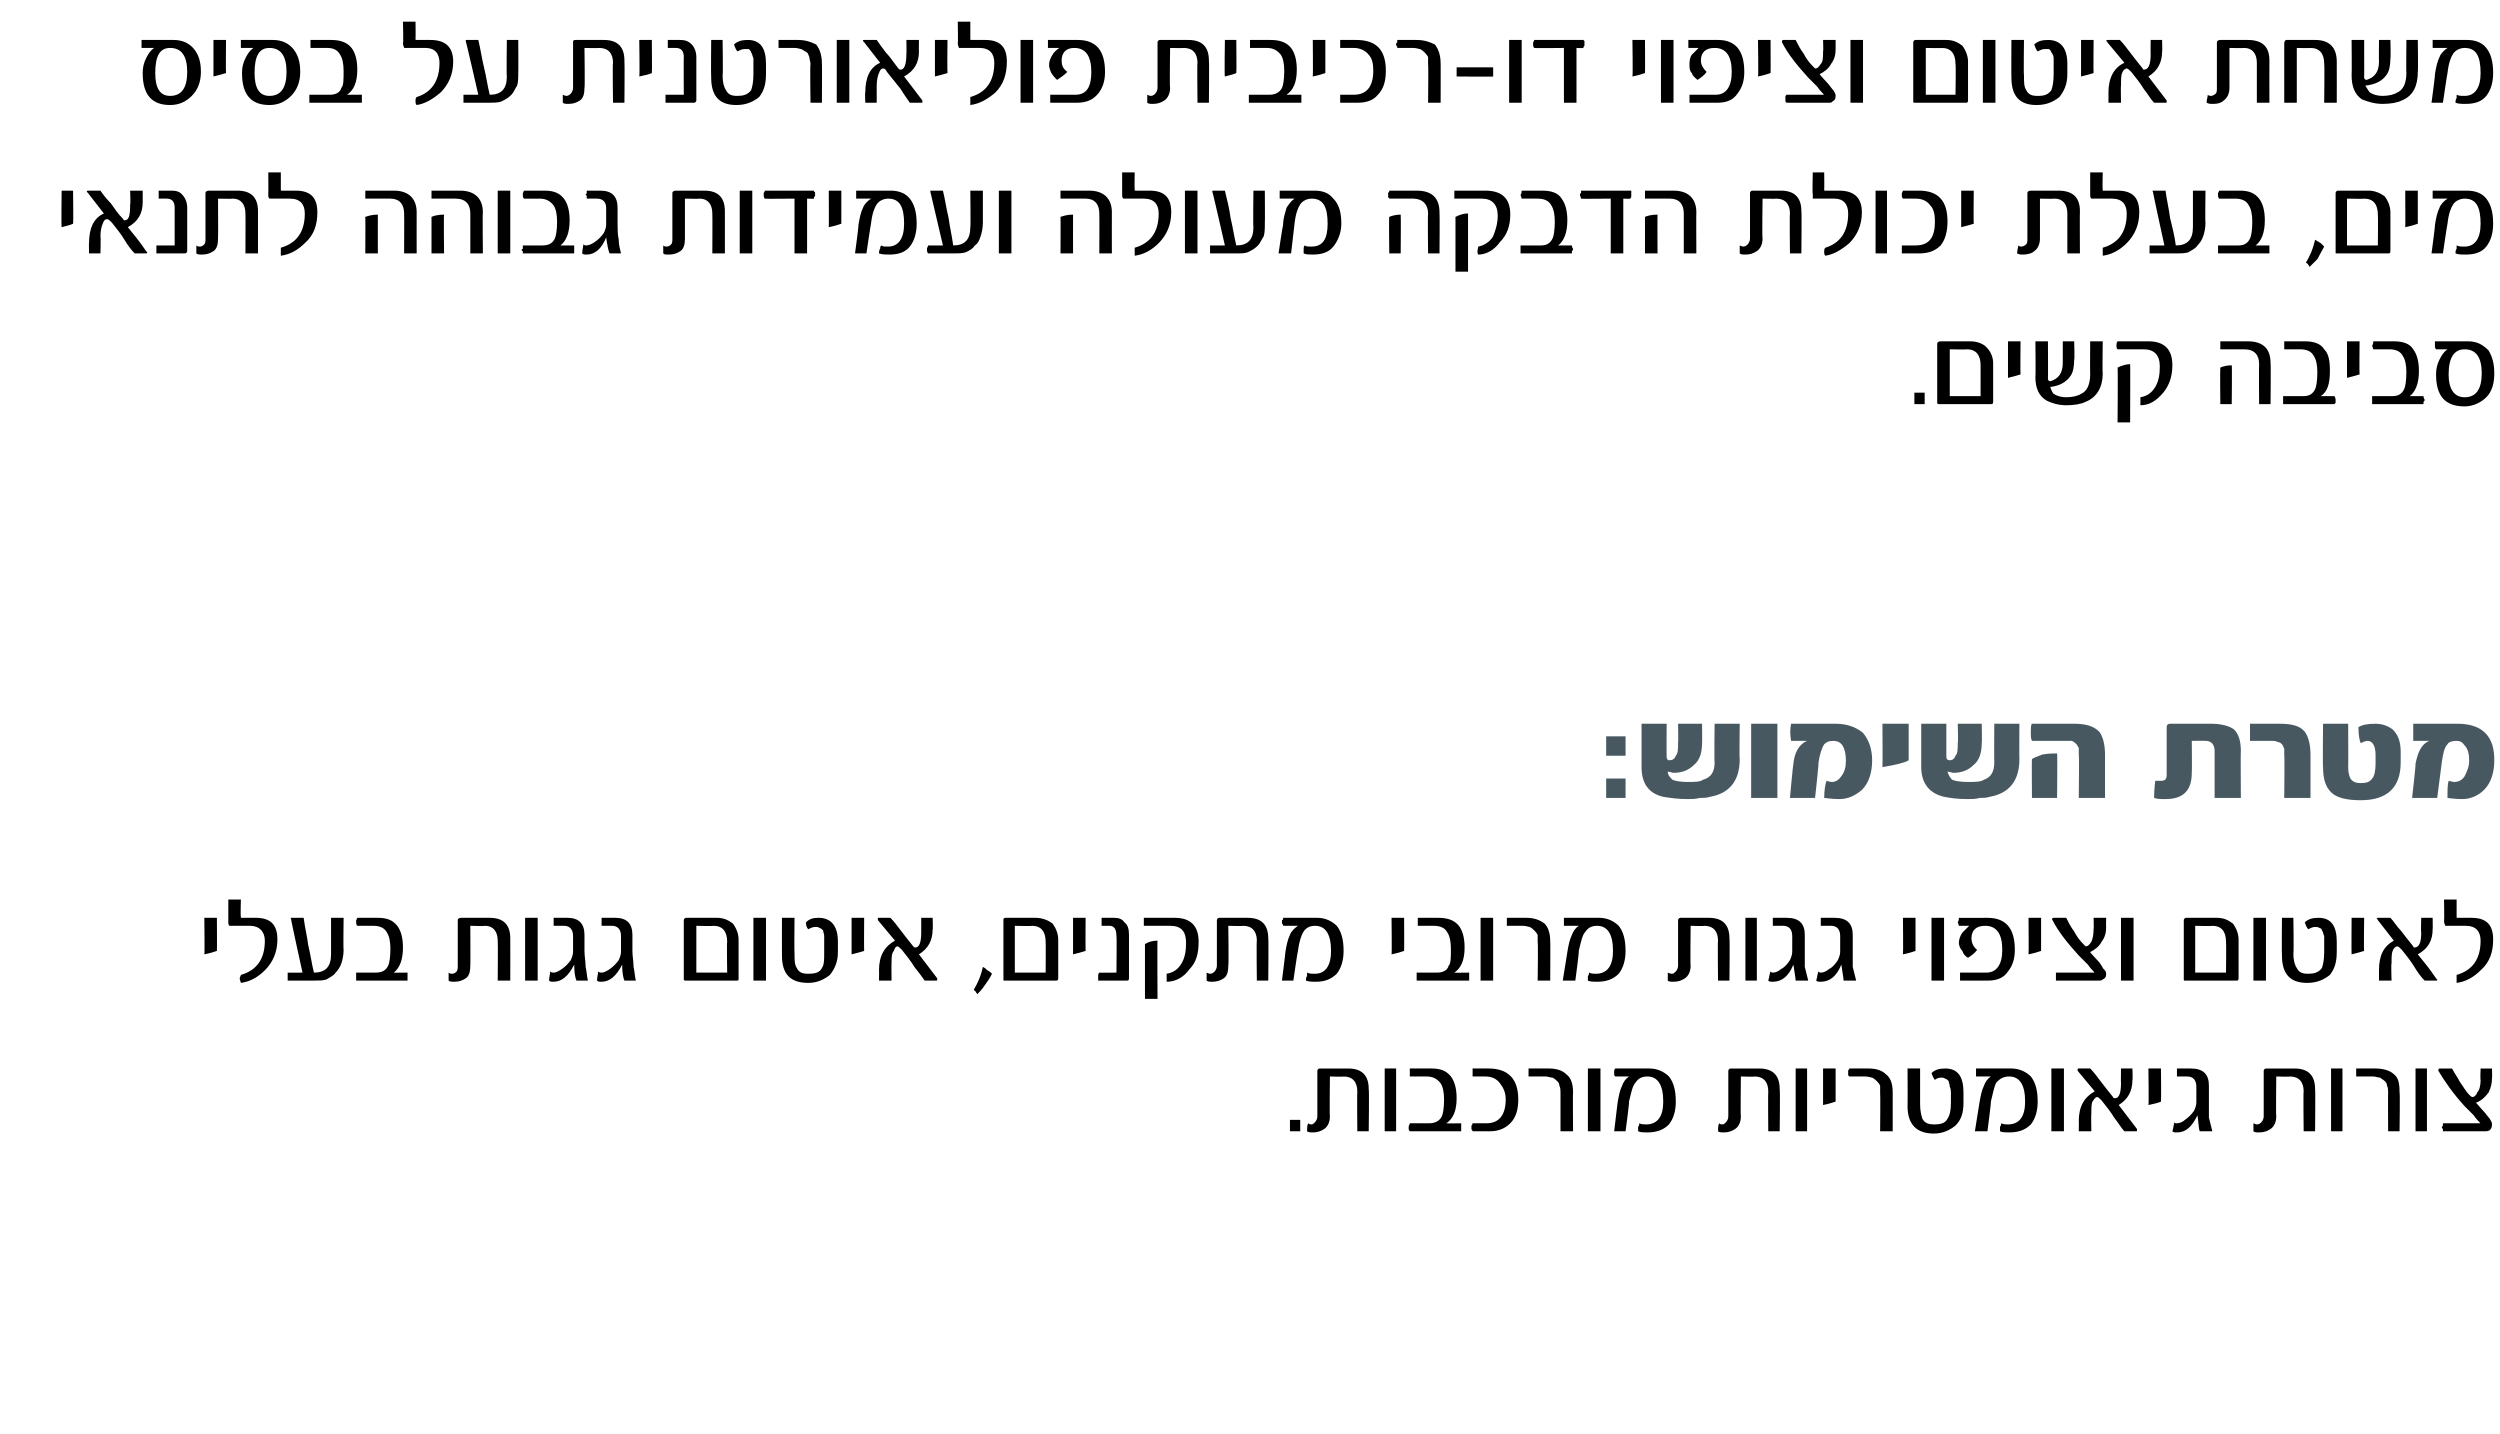 <?xml version="1.0" standalone="no"?><!DOCTYPE svg PUBLIC "-//W3C//DTD SVG 1.1//EN" "http://www.w3.org/Graphics/SVG/1.1/DTD/svg11.dtd"><svg xmlns="http://www.w3.org/2000/svg" version="1.1" width="219px" height="125.6px" viewBox="0 0 219 125.6"><desc>- ,</desc><defs/><g id="Polygon50023"><path d="m113.9 99.1h-.9v-1h.9v1zm6 0h-1s-.03-3.51 0-3.5c0-.8-.4-1.3-1.2-1.3c.03.04-1.2 0-1.2 0c0 0-.04 3.48 0 3.5c0 .5-.2.9-.5 1.1c-.3.2-.6.3-1 .3c-.2 0-.4 0-.5-.1c0-.3 0-.5.1-.7c.1.1.2.1.3.1c.1 0 .2-.1.3-.2c.1-.1.2-.3.2-.5v-4c0-.1.1-.2.2-.2h2.5c1.2 0 1.8.6 1.8 1.8c.05.04 0 3.7 0 3.7zm2.4 0h-1v-5.5h1v5.5zm5.7-.7v.7h-4.5s-.1-.1-.1-.2v-.2c0-.1.1-.2.1-.3h1.7c.5 0 .9-.2 1.1-.6c.1-.2.2-.7.2-1.5c0-.6-.1-1.1-.3-1.4c-.3-.4-.7-.6-1.2-.6h-1.5v-.7h1.9c.8 0 1.3.2 1.7.7c.3.4.5 1 .5 1.9c0 1.1-.3 1.8-.9 2.2c.05.02 1.3 0 1.3 0c0 0 0 .02 0 0zm2.4-4.8c1.7 0 2.6.9 2.6 2.7c0 .9-.2 1.6-.7 2.1c-.5.5-1.1.7-1.8.7H129c0-.1-.1-.1-.1-.2v-.3s.1-.1.1-.2h1.2c1.1 0 1.7-.7 1.7-2.1c0-.6-.2-1-.5-1.4c-.3-.4-.7-.6-1.3-.6H129v-.7h1.4s.01.01 0 0zm7.4 5.5h-1.1v-3.4c0-.2 0-.4-.1-.6c0-.2-.1-.3-.2-.4c-.1-.1-.2-.2-.4-.3c-.2 0-.4-.1-.6-.1h-1.5v-.7h1.8c.7 0 1.2.2 1.5.5c.4.3.6.8.6 1.6c-.03-.04 0 3.4 0 3.4zm2.4 0h-1.1v-5.5h1.1v5.5zm6-4.8c.4.5.6 1.2.6 2.2c0 .8-.2 1.5-.6 2c-.5.5-1.1.7-1.9.7c-.3 0-.6 0-.8-.1v-.4c.1-.1.1-.2.1-.3c.2.1.4.1.6.1c1 0 1.5-.7 1.5-2c0-1.5-.5-2.2-1.4-2.2c-.5 0-.8.2-1 .5c-.3.3-.4.9-.6 1.7c.05.01-.3 2.6-.3 2.6h-1l.3-2.5c.1-.6.2-1.1.4-1.5c.1-.3.3-.6.6-.8h-1.2c-.1-.1-.1-.1-.1-.2v-.3s0-.1.1-.2h3c.7 0 1.3.3 1.7.7zm9.7 4.8h-1s-.03-3.51 0-3.5c0-.8-.4-1.3-1.2-1.3c.02.04-1.2 0-1.2 0c0 0-.04 3.48 0 3.5c0 .5-.2.9-.5 1.1c-.3.2-.6.3-1 .3c-.2 0-.4 0-.5-.1c0-.3 0-.5.1-.7c.1.1.2.1.3.1c.1 0 .2-.1.3-.2c.1-.1.2-.3.2-.5v-4c0-.1.1-.2.2-.2h2.5c1.2 0 1.8.6 1.8 1.8c.05.04 0 3.7 0 3.7zm2.4 0h-1v-5.5h1v5.5zm2.5-2.6c-.3.1-.6.2-1.1.3v-3.2h1.1v2.9zm5 2.6h-1.1s.03-3.36 0-3.4v-.6c-.1-.2-.2-.3-.3-.4c-.1-.1-.2-.2-.4-.3c-.1 0-.3-.1-.6-.1H162l-.1-.1v-.4c0-.1.1-.1.1-.2h1.7c.7 0 1.2.2 1.5.5c.4.3.6.8.6 1.6v3.4zm6.2-2.5c0 .9-.2 1.5-.7 2c-.5.4-1.1.7-1.9.7c-1.5 0-2.3-.8-2.3-2.4c.02.01 0-3.3 0-3.3h1.1v3.1c0 .6.1 1 .2 1.3c.2.4.6.5 1 .5c.6 0 1-.1 1.2-.5c.2-.3.3-.7.3-1.4v-.7c0-.3 0-.5-.1-.7c0-.2-.1-.4-.1-.5c-.1-.1-.2-.2-.3-.2c-.1-.1-.2-.1-.4-.1c-.2 0-.4.1-.5.2c-.1-.1-.2-.3-.3-.6c.3-.3.7-.4 1.2-.4c1.1 0 1.6.7 1.6 2.1v.9zm5.9-2.3c.4.5.6 1.2.6 2.2c0 .8-.2 1.5-.6 2c-.5.5-1.1.7-1.9.7c-.3 0-.6 0-.8-.1v-.4c.1-.1.1-.2.1-.3c.2.1.4.1.6.1c1 0 1.5-.7 1.5-2c0-1.5-.5-2.2-1.4-2.2c-.5 0-.8.2-1.1.5c-.2.3-.3.9-.5 1.7c.04.01-.3 2.6-.3 2.6H173l.4-2.5c.1-.6.2-1.1.4-1.5c.1-.3.3-.6.6-.8h-1.3v-.7h3.1c.7 0 1.3.3 1.7.7zm2.9 4.8h-1.1v-5.5h1.1v5.5zm6.4-.2v.1c0 .1 0 .1-.1.1h-1c-.3-.3-.5-.7-.9-1.2c-.3-.5-.7-1-1.1-1.5c-.2-.2-.3-.3-.4-.3c-.1 0-.2.1-.4.4c-.1.2-.1.6-.1 1.1c-.03-.04 0 1.5 0 1.5h-1.1s.02-.94 0-.9c0-1.3.5-2.1 1.4-2.6l-1.5-1.8v-.1c0-.1 0-.1.1-.1h1c.3.3.6.7.9 1.1c.3.4.7.9 1.1 1.4c0 .1.1.1.2.1c.3 0 .5-.4.5-1.3c-.02-.05 0-1.3 0-1.3h1s.04 1.04 0 1c0 1-.4 1.7-1.2 2.2c.4.5.9 1.2 1.6 2.1zm2.1-2.4c-.2.1-.6.2-1.1.3c.05.01 0-3.2 0-3.2h1.1s.03 2.87 0 2.9zm3.4 2.6c-.1-.2-.1-.7-.2-1.4c-.5 1-1 1.5-1.8 1.5c-.2 0-.3 0-.4-.1c.1-.3.1-.6.2-.8c0 .1.1.1.2.1c.2 0 .5-.1.7-.3c.3-.2.6-.5.8-.8c.1-.2.2-.5.2-.7v-1.4c0-.6-.3-.9-.8-.9h-.9v-.7h1.2c1.1 0 1.6.5 1.6 1.5v2.8l.3 1.2h-1.1zm10.1 0h-1s-.04-3.51 0-3.5c0-.8-.4-1.3-1.2-1.3c.02.04-1.2 0-1.2 0c0 0-.04 3.48 0 3.5c0 .5-.2.9-.5 1.1c-.3.2-.6.3-1 .3c-.2 0-.4 0-.5-.1v-.7c.2.1.3.1.3.1c.2 0 .3-.1.4-.2c.1-.1.2-.3.2-.5v-4c0-.1.1-.2.2-.2h2.5c1.2 0 1.8.6 1.8 1.8c.04.04 0 3.7 0 3.7zm2.4 0h-1v-5.5h1v5.5zm5 0h-1s-.02-3.36 0-3.4c0-.2 0-.4-.1-.6c0-.2-.1-.3-.2-.4c-.1-.1-.3-.2-.4-.3c-.2 0-.4-.1-.6-.1h-1.5v-.7h1.7c.7 0 1.3.2 1.6.5c.4.3.5.8.5 1.6c.05-.04 0 3.4 0 3.4zm2.4 0h-1v-5.5h1v5.5zm5.7-4.7c0 .5-.1.9-.3 1.3c-.3.4-.6.7-1.1.9c0 .02.8.9.8.9c0 0 .37.48.4.5c.1.2.2.3.2.5c0 .3-.1.4-.2.5c-.1.1-.3.1-.5.1H214v-.2l-.1-.1c0-.1.1-.2.1-.2v-.2h3.2c.1 0 .1 0 0-.1c-.1-.1-.3-.3-.5-.6l-.8-.8c-1-1.1-1.7-2.1-2.3-3.1c0-.1 0-.2.1-.2h1.1c.2.4.5.8.7 1.2c.3.4.5.8.8 1.1c.1.1.2.2.3.2c.1 0 .3-.1.4-.4c.2-.2.3-.6.3-1.1c-.04-.01 0-1 0-1h1s.02.85 0 .8z" stroke="none" fill="#000"/></g><g id="Polygon50022"><path d="m19 83.3c-.3.1-.6.2-1.1.3c.04.01 0-3.2 0-3.2h1.1s.02 2.87 0 2.9zm3.4-2.9c1.3 0 1.9.6 1.9 1.9c0 1.1-.4 2-1.1 2.7c-.6.6-1.3 1-2.1 1.1c0-.1-.1-.2-.1-.4c0-.1.1-.2.1-.3c1.4-.4 2.1-1.4 2.1-3c0-.8-.5-1.3-1.3-1.3h-1.8c-.1-.1-.1-.2-.1-.4v-1.9h1.1s-.04 1.49 0 1.5v.1h1.3s-.03.01 0 0zm7.7 2.8c0 .5-.1.9-.2 1.2c-.1.3-.3.6-.5.8c-.2.3-.5.4-.8.6c-.3.1-.7.1-1.1.1h-2.3v-.7c.03.02 1.3 0 1.3 0c0 0-1.04-4.71-1-4.7c-.1-.1 0-.1 0-.1h1.1c.1.8.3 1.6.4 2.4c.2.8.3 1.6.5 2.4c1 0 1.5-.5 1.5-1.6v-3.2h1.1s-.04 2.85 0 2.8zm5.6 2v.7h-4.5v-.7h1.7c.6 0 .9-.2 1.1-.6c.1-.2.2-.7.2-1.5c0-.6-.1-1.1-.3-1.4c-.2-.4-.6-.6-1.2-.6h-1.4c-.1-.1-.1-.2-.1-.4s0 0 .1-.3h1.8c.8 0 1.3.2 1.7.7c.3.4.5 1 .5 1.9c0 1.1-.3 1.8-.8 2.2c-.04.02 1.2 0 1.2 0c0 0 .01.02 0 0zm9 .7h-1.1s.03-3.51 0-3.5c0-.8-.4-1.3-1.1-1.3c-.02.04-1.3 0-1.3 0c0 0 .02 3.48 0 3.5c0 .5-.1.9-.4 1.1c-.3.2-.6.3-1 .3c-.2 0-.4 0-.5-.1v-.7c.1.1.2.1.3.1c.2 0 .3-.1.4-.2c.1-.1.1-.3.1-.5v-4c0-.1.1-.2.3-.2h2.5c1.2 0 1.8.6 1.8 1.8c.01.04 0 3.7 0 3.7zm2.4 0H46v-5.5h1.1v5.5zm3.4 0c-.1-.2-.2-.7-.2-1.4c-.5 1-1.1 1.5-1.8 1.5c-.2 0-.3 0-.4-.1c0-.3.1-.6.1-.8c.1.1.2.1.3.1c.2 0 .4-.1.7-.3c.3-.2.6-.5.8-.8c.1-.2.2-.5.2-.7V82c0-.6-.3-.9-.8-.9h-.9v-.7h1.2c1 0 1.5.5 1.5 1.5v1.4c0 .5.1.9.1 1.4c.1.4.1.8.2 1.2h-1zm4.2 0c-.1-.2-.2-.7-.2-1.4c-.5 1-1.1 1.5-1.8 1.5c-.2 0-.3 0-.4-.1c0-.3.1-.6.1-.8c.1.1.2.1.3.1c.2 0 .4-.1.7-.3c.3-.2.6-.5.8-.8c.1-.2.2-.5.2-.7V82c0-.6-.3-.9-.8-.9h-.9v-.7h1.2c1 0 1.5.5 1.5 1.5v1.4c0 .5.1.9.1 1.4c.1.4.1.8.2 1.2h-1zm10-.2c0 .2 0 .2-.2.2h-4.4c-.1 0-.2 0-.2-.1v-5.2c0-.1.1-.2.2-.2h2.7c.6 0 1 .2 1.4.5c.3.4.5.9.5 1.4v3.4zm-1-.5s-.04-2.7 0-2.7c0-.9-.4-1.4-1.2-1.4c-.04.04-1.5 0-1.5 0v4.1h2.7zm3.4.7H66v-5.5h1.1v5.5zm6.3-2.5c0 .9-.3 1.5-.7 2c-.5.4-1.1.7-1.9.7c-1.6 0-2.3-.8-2.3-2.4c-.01.01 0-3.3 0-3.3h1.1s-.03 3.08 0 3.1c0 .6 0 1 .2 1.3c.2.4.5.5 1 .5c.6 0 1-.1 1.2-.5c.2-.3.2-.7.2-1.4V82c0-.2-.1-.4-.1-.5c-.1-.1-.2-.2-.3-.2c-.1-.1-.2-.1-.4-.1c-.2 0-.4.1-.6.2c-.1-.1-.2-.3-.2-.6c.3-.3.6-.4 1.1-.4c1.1 0 1.7.7 1.7 2.1v.9zm2.3-.1c-.3.1-.7.2-1.1.3v-3.2h1.1s-.02 2.87 0 2.9zm6.4 2.4v.1c0 .1 0 .1-.1.1h-1c-.2-.3-.5-.7-.9-1.2c-.3-.5-.7-1-1.1-1.5c-.2-.2-.3-.3-.4-.3c-.1 0-.2.1-.3.4c-.2.2-.2.6-.2 1.1c-.02-.04 0 1.5 0 1.5H77s.02-.94 0-.9c0-1.3.5-2.1 1.4-2.6l-1.5-1.8v-.1c0-.1 0-.1.1-.1h1c.3.3.6.7.9 1.1c.3.4.7.9 1.1 1.4c.1.1.1.1.2.1c.3 0 .5-.4.5-1.3v-1.3h1s.04 1.04 0 1c0 1-.4 1.7-1.2 2.2c.4.5.9 1.2 1.6 2.1zm4.8-.4c-.2.4-.4.7-.7 1.1c-.2.3-.4.5-.6.7c0-.1-.1-.1-.1-.2l-.2-.2c.3-.5.6-1.1.8-2c.2.1.3.2.4.3c.2.1.3.2.4.3zm5.8.4c0 .2-.1.2-.2.2H88c-.1 0-.1 0-.1-.1v-5.2c0-.1 0-.2.2-.2h2.6c.6 0 1.1.2 1.5.5c.3.4.5.9.5 1.4v3.4zm-1.1-.5s.02-2.7 0-2.7c0-.9-.4-1.4-1.2-1.4c.02.04-1.5 0-1.5 0v4.1h2.7zm3.5-1.9c-.3.1-.7.2-1.1.3v-3.2h1.1s-.02 2.87 0 2.9zm3.8 2.4c0 .2-.1.2-.2.2h-2.5v-.3c0-.2 0-.3.1-.4c-.05.02 1.5 0 1.5 0c0 0 .04-3.25 0-3.2c0-.6-.2-.9-.6-.9h-.7v-.7h1.1c.4 0 .7.1.9.4c.3.2.4.6.4 1.1v3.8zm4-5.3c1.4 0 2.1.7 2.1 2.1c0 1-.2 1.8-.8 2.4c-.5.7-1.2 1.1-2 1.1v-.7c.6-.1 1-.4 1.3-.9c.3-.5.4-1.1.4-1.8c0-1-.4-1.5-1.4-1.5h-2.3v-.7h2.7s0 .01 0 0zm-1.5 7.1h-1.1v-4.8c.3-.2.7-.3 1.1-.3c-.03-.03 0 5.1 0 5.1zm9.7-1.6h-1s-.04-3.51 0-3.5c0-.8-.4-1.3-1.2-1.3c.01.04-1.3 0-1.3 0c0 0 .05 3.48 0 3.5c0 .5-.1.9-.4 1.1c-.3.2-.6.3-1 .3c-.2 0-.4 0-.5-.1v-.7c.2.1.3.1.3.1c.2 0 .3-.1.4-.2c.1-.1.2-.3.2-.5v-4c0-.1.1-.2.2-.2h2.5c1.2 0 1.8.6 1.8 1.8c.04.04 0 3.7 0 3.7zm6-4.8c.4.5.6 1.2.6 2.2c0 .8-.2 1.5-.6 2c-.5.5-1.1.7-1.8.7c-.4 0-.6 0-.9-.1c0-.1 0-.3.1-.4v-.3c.2.1.4.1.7.1c.9 0 1.4-.7 1.4-2c0-1.5-.5-2.2-1.4-2.2c-.5 0-.8.2-1 .5c-.2.3-.4.9-.5 1.7c-.03.01-.4 2.6-.4 2.6h-1s.32-2.51.3-2.5c.1-.6.2-1.1.4-1.5c.1-.3.4-.6.7-.8h-1.3c0-.1 0-.1-.1-.2v-.3c.1 0 .1-.1.1-.2h3c.7 0 1.3.3 1.7.7zm5.9 2.2c-.3.1-.6.2-1.1.3c.04.01 0-3.2 0-3.2h1.1s.02 2.87 0 2.9zm5.7 1.9v.7h-4.6v-.7h1.8c.5 0 .9-.2 1-.6c.2-.2.2-.7.2-1.5c0-.6-.1-1.1-.3-1.4c-.2-.4-.6-.6-1.2-.6h-1.4v-.7h1.8c.8 0 1.4.2 1.8.7c.3.4.5 1 .5 1.9c0 1.1-.3 1.8-.9 2.2c.03.02 1.3 0 1.3 0c0 0-.03.02 0 0zm2.1.7h-1.1v-5.5h1.1v5.5zm5 0h-1.1s.05-3.36 0-3.4v-.6c-.1-.2-.2-.3-.3-.4c-.1-.1-.2-.2-.4-.3c-.1 0-.3-.1-.6-.1H132v-.7h1.7c.7 0 1.2.2 1.6.5c.3.3.5.8.5 1.6c.02-.04 0 3.4 0 3.4zm6-4.8c.4.5.6 1.2.6 2.2c0 .8-.2 1.5-.6 2c-.5.5-1.1.7-1.9.7c-.3 0-.6 0-.8-.1v-.4c.1-.1.1-.2.1-.3c.2.1.4.1.6.1c1 0 1.5-.7 1.5-2c0-1.5-.5-2.2-1.4-2.2c-.5 0-.8.2-1 .5c-.3.3-.4.9-.6 1.7c.05.01-.3 2.6-.3 2.6h-1.1l.4-2.5c.1-.6.2-1.1.4-1.5c.1-.3.3-.6.6-.8H137v-.7h3.1c.7 0 1.3.3 1.7.7zm9.7 4.8h-1s-.04-3.51 0-3.5c0-.8-.4-1.3-1.2-1.3c.02.04-1.2 0-1.2 0c0 0-.04 3.48 0 3.5c0 .5-.2.9-.5 1.1c-.3.2-.6.3-1 .3c-.2 0-.4 0-.5-.1v-.7c.2.1.3.1.4.1c.1 0 .2-.1.3-.2c.1-.1.2-.3.2-.5v-4c0-.1.1-.2.2-.2h2.5c1.2 0 1.8.6 1.8 1.8c.04.04 0 3.7 0 3.7zm2.4 0h-1v-5.5h1v5.5zm3.4 0c0-.2-.1-.7-.2-1.4c-.4 1-1 1.5-1.8 1.5c-.2 0-.3 0-.4-.1c.1-.3.1-.6.2-.8c.1.1.1.1.2.1c.2 0 .5-.1.7-.3c.4-.2.6-.5.8-.8c.1-.2.2-.5.2-.7V82c0-.6-.3-.9-.8-.9h-.9v-.7h1.2c1.1 0 1.6.5 1.6 1.5v2.8l.3 1.2h-1.1zm4.2 0c0-.2-.1-.7-.2-1.4c-.4 1-1 1.5-1.8 1.5c-.2 0-.3 0-.4-.1c.1-.3.1-.6.2-.8c.1.1.1.1.2.1c.2 0 .5-.1.7-.3c.4-.2.6-.5.8-.8c.1-.2.2-.5.2-.7V82c0-.6-.3-.9-.8-.9h-.9v-.7h1.2c1.1 0 1.6.5 1.6 1.5v2.8l.3 1.2h-1.1zm6.3-2.6c-.3.1-.6.2-1.1.3c.03.01 0-3.2 0-3.2h1.1v2.9zm2.5 2.6h-1.1v-5.5h1.1v5.5zm3.8-5.5c1.6 0 2.4.9 2.4 2.8c0 .8-.2 1.4-.6 1.9c-.4.6-1 .8-1.8.8h-2.4v-.7h2.3c.9 0 1.4-.7 1.4-2c0-1.4-.5-2.1-1.5-2.1c-.8 0-1.2.4-1.2 1.1c0 .4.2.8.5 1c-.2.3-.5.5-.8.7c-.2-.1-.4-.3-.5-.6c-.2-.2-.3-.5-.3-.7c0-.3.1-.6.3-.9l.6-.6h-.9c0-.1-.1-.2-.1-.4c0 .1.1 0 .1-.3c-.02.01 2.5 0 2.5 0c0 0 .05.01 0 0zm4.7 2.9c-.3.1-.6.2-1.1.3c.03.01 0-3.2 0-3.2h1.1v2.9zm5.7-2.1c0 .5-.1.9-.4 1.3c-.2.4-.6.7-1 .9c-.03.02.8.9.8.9c0 0 .34.48.3.5c.2.2.3.3.3.5c0 .3-.1.4-.3.5c-.1.1-.2.1-.4.1h-3.7v-.7h3.3c.1 0 .1 0 0-.1c-.1-.1-.3-.3-.5-.6l-.8-.8c-1-1.1-1.8-2.1-2.3-3.1c-.1-.1 0-.2.1-.2h1.1c.2.4.4.8.7 1.2c.2.4.5.8.8 1.1l.2.2c.2 0 .3-.1.5-.4c.1-.2.2-.6.2-1.1c.03-.01 0-1 0-1h1.1s-.02.85 0 .8zm2.4 4.7h-1.1v-5.5h1.1v5.5zm9.2-.2c0 .2-.1.2-.2.2h-4.5c-.1 0-.1 0-.1-.1v-5.2c0-.1.1-.2.2-.2h2.7c.6 0 1 .2 1.4.5c.3.4.5.9.5 1.4v3.4zm-1.1-.5s.03-2.7 0-2.7c0-.9-.4-1.4-1.2-1.4c.03.04-1.5 0-1.5 0v4.1h2.7zm3.5.7h-1.1v-5.5h1.1v5.5zm6.2-2.5c0 .9-.2 1.5-.6 2c-.5.4-1.1.7-2 .7c-1.5 0-2.2-.8-2.2-2.4c-.03.01 0-3.3 0-3.3h1s.05 3.08 0 3.1c0 .6.1 1 .3 1.3c.2.4.5.5 1 .5c.5 0 .9-.1 1.2-.5c.1-.3.2-.7.2-1.4V82c-.1-.2-.1-.4-.2-.5c0-.1-.1-.2-.2-.2c-.1-.1-.3-.1-.4-.1c-.2 0-.4.1-.6.2c-.1-.1-.2-.3-.3-.6c.3-.3.7-.4 1.2-.4c1.1 0 1.6.7 1.6 2.1v.9zm2.4-.1c-.3.1-.7.2-1.1.3c-.02.01 0-3.2 0-3.2h1.1s-.04 2.87 0 2.9zm6.3 2.4l.1.1c0 .1 0 .1-.1.1h-1c-.3-.3-.6-.7-.9-1.2c-.3-.5-.7-1-1.1-1.5c-.2-.2-.3-.3-.4-.3c-.1 0-.3.1-.4.4c-.1.2-.1.6-.1 1.1c-.05-.04 0 1.5 0 1.5h-1.1v-.9c0-1.3.4-2.1 1.3-2.6l-1.4-1.8c0-.1-.1-.1-.1-.1c0-.1.1-.1.1-.1h1.1c.3.3.5.7.9 1.1c.3.4.7.9 1.1 1.4c0 .1.1.1.1.1c.4 0 .6-.4.6-1.3c-.04-.05 0-1.3 0-1.3h1s.02 1.04 0 1c0 1-.4 1.7-1.3 2.2c.4.5 1 1.2 1.6 2.1zm3.1-5.3c1.3 0 1.9.6 1.9 1.9c0 1.1-.3 2-1.1 2.7c-.6.6-1.3 1-2.1 1.1v-.7c1.4-.4 2.1-1.4 2.1-3c0-.8-.4-1.3-1.3-1.3h-1.8c0-.1-.1-.2-.1-.4c.03.01 0-1.9 0-1.9h1.1v1.5c0 .1 0 .1.1.1h1.2s.01.01 0 0z" stroke="none" fill="#000"/></g><g id="Polygon50021"><path d="m142.4 66.2h-1.7v-1.7h1.7v1.7zm0 3.7h-1.7v-1.7h1.7v1.7zm10-3.4c0 1.9-.9 3-2.6 3.3c-.3.1-.6.1-.9.1c-.4.1-.7.1-1.1.1c-.8 0-1.5-.1-2.1-.2c-1.3-.3-1.9-1.2-1.9-2.6v-3.8h2.2s-.02 2.91 0 2.9c0 .2.1.3.2.3c.3 0 .5-.1.6-.4c.2-.2.2-.6.2-1.1c.03 0 0-1.7 0-1.7h2.1s.02 1.67 0 1.7c0 .8-.2 1.5-.7 1.9c-.5.5-1.1.7-1.8.7c-.1 0-.3-.1-.5-.1c0 .3.2.5.4.7c.2.1.7.2 1.3.2c.7 0 1.1 0 1.4-.2c.7-.2 1-.7 1-1.5c-.04-.02 0-3.4 0-3.4h2.2s-.04 3.05 0 3.1zm3.3 3.4h-2.3v-6.5h2.3v6.5zm7.5-5.7c.5.6.8 1.4.8 2.4c0 1.1-.3 2-.9 2.6c-.6.5-1.2.8-2 .8c-.7 0-1.1-.1-1.3-.1c0-.7.1-1.2.2-1.5c.1 0 .2.1.5.1c.3 0 .6-.2.8-.5c.3-.4.4-.8.4-1.4c0-.5-.1-1-.3-1.3c-.2-.3-.5-.4-.8-.4c-.4 0-.6.1-.8.3c-.2.3-.4.9-.5 1.6c.04.03-.3 3.1-.3 3.1h-2.2s.27-2.98.3-3c.1-1 .5-1.7 1.2-2h-1.4c-.1-.6-.1-1 0-1.5h3.9c1 0 1.8.3 2.4.8zm4 2.4c-.3.2-1.1.4-2.3.6c.03-.04 0-3.8 0-3.8h2.3v3.2zm9.7-.1c0 1.9-.9 3-2.6 3.3c-.3.1-.6.1-.9.1c-.3.1-.7.1-1.1.1c-.8 0-1.5-.1-2-.2c-1.3-.3-2-1.2-2-2.6v-3.8h2.2v2.9c0 .2.1.3.3.3c.2 0 .4-.1.5-.4c.2-.2.2-.6.2-1.1c.05 0 0-1.7 0-1.7h2.1s.04 1.67 0 1.7c0 .8-.2 1.5-.7 1.9c-.5.5-1.1.7-1.8.7c-.1 0-.3-.1-.5-.1c.1.3.2.5.4.7c.2.1.7.2 1.4.2c.6 0 1.1 0 1.4-.2c.6-.2.9-.7.9-1.5c-.02-.02 0-3.4 0-3.4h2.2s-.02 3.05 0 3.1zm7.5 3.4h-2.3s.05-3.8 0-3.8v-.6c-.1-.1-.1-.2-.2-.3c-.1-.1-.2-.2-.4-.3H178c-.1-.2-.1-.4-.1-.8c0-.3 0-.6.1-.7h3.7c1 0 1.7.2 2.2.7c.3.4.5 1.1.5 2v3.8zm-4.2 0H178s-.03-3.45 0-3.4c.1-.1.4-.2.9-.4c.5-.1 1-.1 1.3-.1c.04-.02 0 3.9 0 3.9zm16.1 0H194v-4.1c0-.6-.3-.9-.8-.9c-.01-.02-1.2 0-1.2 0c0 0 .03 2.78 0 2.8c0 1.6-.8 2.3-2.3 2.3c-.4 0-.7 0-1-.1c0-.9.1-1.4.1-1.5h.5c.3 0 .5-.1.5-.5v-4.2c0-.2.1-.3.3-.3h3.6c.9 0 1.6.2 2 .5c.4.4.6 1 .6 1.9c-.03-.02 0 4.1 0 4.1zm6.1 0h-2.3s.04-3.73 0-3.7v-.6c-.1-.2-.1-.3-.2-.4c-.1-.1-.2-.2-.4-.2c-.1-.1-.3-.1-.5-.1h-1.9v-1.5h2.6c1.1 0 1.8.2 2.2.7c.3.4.5 1.1.5 2v3.8zm7.9-3.1c0 2.2-1.2 3.3-3.5 3.3c-1.2 0-2.1-.2-2.6-.7c-.5-.5-.7-1.2-.7-2.2c-.04-.03 0-3.8 0-3.8h2.2s.02 3.81 0 3.8c0 .5.1.8.2 1c.2.3.5.4.9.4c.5 0 .8-.1 1-.4c.2-.2.3-.7.3-1.3v-.8c0-.8-.3-1.2-.7-1.2c-.2 0-.4.1-.6.2c-.1-.2-.2-.7-.2-1.4c.3-.2.8-.3 1.5-.3c.6 0 1.1.2 1.5.5c.5.5.7 1.1.7 2v.9zm7.4-2.6c.6.6.8 1.4.8 2.4c0 1.1-.3 2-.9 2.6c-.5.5-1.2.8-1.9.8c-.7 0-1.2-.1-1.3-.1c0-.7 0-1.2.1-1.5c.1 0 .3.1.5.1c.4 0 .7-.2.9-.5c.2-.4.4-.8.4-1.4c0-.5-.1-1-.4-1.3c-.2-.3-.4-.4-.7-.4c-.4 0-.7.1-.8.3c-.3.3-.4.9-.5 1.6l-.4 3.1h-2.2s.34-2.98.3-3c.2-1 .5-1.7 1.2-2h-1.4v-1.5h3.9c1.1 0 1.9.3 2.4.8z" stroke="none" fill="#485861"/></g><g id="Polygon50020"><path d="m168.6 35.4h-.9v-1h.9v1zm6-.2c0 .2-.1.2-.2.2h-4.5c-.1 0-.2 0-.2-.1v-5.2c0-.1.1-.2.3-.2h2.6c.6 0 1.1.2 1.4.5c.4.4.6.9.6 1.4v3.4zm-1.1-.5V32c0-.9-.4-1.4-1.2-1.4c.01.03-1.5 0-1.5 0v4.1h2.7zm3.5-1.9c-.3.1-.7.2-1.1.3v-3.2h1.1s-.03 2.86 0 2.9zm7.2-.1c0 1.2-.5 2.1-1.5 2.5c-.4.2-1 .3-1.7.3c-.7 0-1.3-.2-1.7-.4c-.7-.4-1-1.1-1-2.1c.04-.04 0-3.1 0-3.1h1.1s.02 3.32 0 3.3c0 .1.1.2.2.2c.7-.2 1.1-.7 1.1-1.6v-1.9h1s.05 1.65 0 1.6c0 .6-.1 1.1-.3 1.4c-.4.6-1 .9-1.8 1c.1.3.2.5.3.6c.3.2.7.3 1.1.3c.5 0 1-.1 1.3-.3c.5-.2.8-.8.8-1.7c-.02.02 0-2.9 0-2.9h1.1s-.04 2.79 0 2.8zm4-2.8c1.4 0 2.1.7 2.1 2.1c0 1-.3 1.8-.8 2.4c-.6.7-1.2 1.1-2 1.1v-.7c.6-.1 1-.4 1.3-.9c.3-.5.4-1.1.4-1.8c0-1-.5-1.5-1.4-1.5h-2.3c-.1-.1-.1-.2-.1-.3c0-.1 0-.3.1-.4h2.7s-.05.01 0 0zm-1.6 7.1h-1.1s.04-4.78 0-4.8c.4-.2.8-.3 1.1-.3c.02-.04 0 5.1 0 5.1zm12.3-1.6h-1s-.03-3.47 0-3.5c0-.8-.4-1.3-1.3-1.3h-2.1v-.7h2.4c1.4 0 2 .7 2 1.9c.04.04 0 3.6 0 3.6zm-3.4 0h-1s-.03-3.16 0-3.2c.2-.1.6-.2 1-.2c.04 0 0 3.4 0 3.4zm9-.7c.1.2.1.3.1.3v.2c0 .1 0 .1-.1.2H200v-.7h1.8c.5 0 .8-.2 1-.6c.1-.2.2-.7.2-1.5c0-.6-.1-1.1-.3-1.4c-.2-.4-.6-.6-1.2-.6h-1.4v-.7h1.8c.8 0 1.4.2 1.7.7c.4.4.5 1 .5 1.9c0 1.1-.2 1.8-.8 2.2h1.2s.04.01 0 0zm2.2-1.9c-.3.1-.7.2-1.1.3v-3.2h1.1s-.03 2.86 0 2.9zm5.6 1.9c0 .2.1.3.1.3c0 .1 0 .1-.1.2v.2h-4.5v-.7h1.8c.5 0 .8-.2 1-.6c.1-.2.2-.7.2-1.5c0-.6-.1-1.1-.3-1.4c-.2-.4-.6-.6-1.2-.6h-1.4c0-.1-.1-.2-.1-.4c0 .1.1 0 .1-.3h1.8c.8 0 1.4.2 1.7.7c.3.4.5 1 .5 1.9c0 1.1-.3 1.8-.8 2.2h1.2s.02.01 0 0zm5.7-4c.3.5.5 1.1.5 2c0 .9-.2 1.6-.7 2.1c-.5.5-1.2.8-1.9.8c-1.7 0-2.5-.9-2.5-2.8c0-.5.1-.9.3-1.3c.2-.4.4-.7.7-.9h-1c-.1-.1-.1-.2-.1-.3v-.4h2.9c.8 0 1.3.3 1.8.8zm-2.1 4.1c1 0 1.5-.7 1.5-2.1c0-1.4-.5-2.1-1.5-2.1c-.9 0-1.4.7-1.4 2.2c0 1.3.5 2 1.4 2z" stroke="none" fill="#000"/></g><g id="Polygon50019"><path d="m6.4 19.6c-.2.1-.6.2-1 .3c-.04.01 0-3.2 0-3.2h1s.04 2.86 0 2.9zm6.4 2.4l.1.1c0 .1-.1.1-.1.1h-1c-.3-.3-.6-.7-.9-1.2c-.3-.5-.7-1-1.1-1.5c-.2-.2-.3-.3-.4-.3c-.2 0-.3.1-.4.4c-.1.2-.2.6-.2 1.1c.04-.04 0 1.5 0 1.5h-1s-.02-.95 0-.9c0-1.3.4-2.2 1.3-2.6l-1.4-1.8l-.1-.1c0-.1.1-.1.1-.1h1.1c.2.3.5.7.9 1.1c.3.4.6.9 1.1 1.4c0 .1.1.1.1.1c.4 0 .5-.4.5-1.4c.05.05 0-1.2 0-1.2h1.1v1c0 1-.4 1.7-1.3 2.2c.4.5 1 1.2 1.6 2.1zm3.6 0c0 .1-.1.2-.2.2h-2.5v-.7h1.6v-3.3c0-.5-.2-.8-.7-.8h-.7v-.7h1.2c.3 0 .7.1.9.4c.2.2.4.6.4 1.1v3.8zm6.2.2h-1.1s.02-3.51 0-3.5c0-.8-.4-1.3-1.1-1.3c-.02.03-1.3 0-1.3 0c0 0 .02 3.48 0 3.5c0 .5-.1.9-.4 1.1c-.3.2-.6.3-1 .3c-.2 0-.4 0-.5-.1v-.7c.1.1.2.1.3.1c.2 0 .3-.1.4-.2c.1-.1.1-.3.1-.5v-4c0-.1.1-.2.3-.2h2.5c1.2 0 1.8.6 1.8 1.8v3.7zm3.3-5.5c1.3 0 1.9.6 1.9 1.9c0 1.1-.3 2-1.1 2.7c-.6.6-1.3 1-2.1 1.1v-.7c1.4-.4 2.1-1.4 2.1-3c0-.8-.4-1.3-1.3-1.3h-1.8c-.1-.1-.1-.2-.1-.4c.02 0 0-1.9 0-1.9h1.1v1.5c0 .1 0 .1.1.1h1.2s0 .01 0 0zm10.6 5.5h-1.1s.02-3.47 0-3.5c0-.8-.4-1.3-1.2-1.3H32v-.7h2.5c1.3 0 2 .7 2 1.9c-.01.04 0 3.6 0 3.6zm-3.4 0H32s.02-3.16 0-3.2c.3-.1.6-.2 1.1-.2c-.01 0 0 3.4 0 3.4zm9.2 0h-1.1v-3.5c0-.8-.4-1.3-1.3-1.3h-2.1v-.7h2.5c1.3 0 2 .7 2 1.9c-.04.04 0 3.6 0 3.6zm-3.4 0h-1.1V19c.2-.1.6-.2 1.1-.2c-.04 0 0 3.4 0 3.4zm5.8 0h-1.1v-5.5h1.1v5.5zm5.6-.7v.7h-4.5v-.2c-.1 0-.1-.1-.1-.1c0 0 0-.1.1-.1v-.3h1.7c.6 0 .9-.2 1.1-.6c.1-.2.2-.7.2-1.5c0-.6-.1-1.1-.3-1.4c-.3-.4-.7-.6-1.2-.6h-1.4c-.1-.1-.1-.2-.1-.4s0 0 .1-.3h1.8c.8 0 1.3.2 1.7.7c.3.4.5 1 .5 1.9c0 1.1-.3 1.8-.8 2.2h1.2s0 .01 0 0zm3.1.7c-.1-.2-.2-.7-.3-1.4c-.4 1-1 1.5-1.7 1.5c-.2 0-.3 0-.4-.1c0-.3.1-.6.1-.8c.1.1.2.1.2.1c.3 0 .5-.1.8-.3c.3-.2.6-.5.8-.8c.1-.2.2-.5.2-.7v-1.5c0-.5-.3-.8-.8-.8h-.9v-.2c0-.1-.1-.1-.1-.2c0 0 .1 0 .1-.1v-.2h1.2c1 0 1.5.5 1.5 1.5v1.4c0 .5 0 .9.1 1.4c0 .4.1.8.2 1.2h-1zm10.1 0h-1.1s.02-3.51 0-3.5c0-.8-.4-1.3-1.1-1.3c-.02.03-1.3 0-1.3 0v3.5c0 .5-.1.9-.4 1.1c-.3.2-.6.3-1 .3c-.3 0-.4 0-.5-.1v-.7c.1.1.2.1.3.1c.2 0 .3-.1.4-.2c.1-.1.1-.3.1-.5v-4c0-.1.1-.2.3-.2h2.5c1.2 0 1.8.6 1.8 1.8v3.7zm2.4 0h-1.1v-5.5h1.1v5.5zm5.5-5.2v.2c-.1 0-.1.1-.1.2c.04.03-.6 0-.6 0v4.8h-1.1v-4.8s-2.63.03-2.6 0c-.1-.1-.1-.2-.1-.4v-.1s.1-.1.1-.2h4.3v.1c.1 0 .1 0 .1.1v.1zm2.3 2.6c-.3.1-.6.2-1.1.3c.02.01 0-3.2 0-3.2h1.1v2.9zm6-2.2c.4.5.6 1.2.6 2.2c0 .8-.2 1.5-.6 2c-.4.5-1 .7-1.8.7c-.3 0-.6 0-.9-.1c0-.1 0-.3.1-.4c0-.1 0-.2.1-.3c.1.1.3.1.6.1c.9 0 1.4-.7 1.4-2c0-1.5-.4-2.2-1.4-2.2c-.4 0-.8.2-1 .5c-.2.3-.4.8-.5 1.7c-.02 0-.4 2.6-.4 2.6h-1s.34-2.51.3-2.5c.1-.6.2-1.1.4-1.5c.1-.3.4-.6.7-.8H75v-.7h3c.7 0 1.3.2 1.7.7zm6.4 2.1c0 .5-.1.9-.2 1.2c-.1.3-.2.6-.5.8c-.2.3-.4.4-.8.6c-.3.1-.7.1-1.1.1h-2.2c-.1-.1-.1-.3-.1-.4c0-.1.1-.2.1-.3h1.3l-1.1-4.7v-.1h1.1c.2.8.3 1.6.5 2.4c.1.8.3 1.6.4 2.4c1 0 1.5-.5 1.5-1.6c.04.02 0-3.2 0-3.2h1.1v2.8zm2.5 2.7h-1.1v-5.5h1.1v5.5zm8.8 0h-1.1s.02-3.47 0-3.5c0-.8-.4-1.3-1.2-1.3h-2.2v-.7h2.5c1.3 0 2 .7 2 1.9c-.01.04 0 3.6 0 3.6zm-3.4 0h-1.1s.02-3.16 0-3.2c.3-.1.6-.2 1.1-.2c-.01 0 0 3.4 0 3.4zm6.7-5.5c1.3 0 1.9.6 1.9 1.9c0 1.1-.4 2-1.1 2.7c-.6.6-1.3 1-2.1 1.1v-.7c1.4-.4 2.1-1.4 2.1-3c0-.8-.4-1.3-1.3-1.3h-1.8c-.1-.1-.1-.2-.1-.4v-1.9h1.1s-.03 1.48 0 1.5c0 .1 0 .1.1.1h1.2s-.01.01 0 0zm4.2 5.5h-1.1v-5.5h1.1v5.5zm5.9-2.7c0 .5 0 .9-.1 1.2c-.2.3-.3.6-.5.8c-.3.3-.5.4-.9.6c-.3.1-.6.1-1.1.1H106v-.7h1.3s-1.07-4.72-1.1-4.7c0-.1 0-.1.1-.1h1c.2.8.4 1.6.5 2.4c.2.8.3 1.6.5 2.4c1 0 1.5-.5 1.5-1.6c-.04.02 0-3.2 0-3.2h1s.02 2.84 0 2.8zm6-2.1c.5.5.7 1.2.7 2.2c0 .8-.3 1.5-.7 2c-.4.5-1 .7-1.8.7c-.3 0-.6 0-.8-.1v-.4c0-.1 0-.2.1-.3c.1.1.3.1.6.1c1 0 1.4-.7 1.4-2c0-1.5-.4-2.2-1.4-2.2c-.4 0-.8.2-1 .5c-.2.3-.4.8-.5 1.7l-.3 2.6H112s.37-2.51.4-2.5c0-.6.2-1.1.3-1.5c.2-.3.4-.6.7-.8h-1.3v-.7h3c.8 0 1.3.2 1.7.7zm9.3 4.8h-1s-.04-3.47 0-3.5c0-.8-.5-1.3-1.3-1.3h-2.1s0-.1-.1-.1v-.4c.1-.1.1-.1.1-.2h2.4c1.4 0 2 .7 2 1.9c.03.04 0 3.6 0 3.6zm-3.4 0h-1s-.04-3.16 0-3.2c.2-.1.6-.2 1-.2c.03 0 0 3.4 0 3.4zm7.4-5.5c1.5 0 2.2.7 2.2 2.1c0 1-.3 1.8-.9 2.4c-.5.7-1.2 1.1-1.9 1.1c-.1-.1-.1-.3 0-.7c.5-.1 1-.4 1.3-.9c.2-.5.4-1.1.4-1.8c0-1-.5-1.5-1.4-1.5h-2.4v-.7h2.7s.02.01 0 0zm-1.5 7.1h-1.1V19c.4-.2.7-.3 1.1-.3v5.1zm9.1-2.3c0 .2.1.3.1.3c0 .1 0 .1-.1.2v.2h-4.5v-.7h1.8c.5 0 .8-.2 1-.6c.1-.2.2-.7.2-1.5c0-.6-.1-1.1-.3-1.4c-.2-.4-.6-.6-1.2-.6h-1.4c0-.1-.1-.2-.1-.4c0 .1.1 0 .1-.3h1.8c.8 0 1.4.2 1.7.7c.3.4.5 1 .5 1.9c0 1.1-.3 1.8-.8 2.2h1.2s.02.01 0 0zm5.2-4.5v.2s0 .1-.1.2c.05.03-.6 0-.6 0v4.8h-1.1v-4.8s-2.62.03-2.6 0c0-.1-.1-.2-.1-.4l.1-.1v-.2h4.4v.3zm5.7 5.2h-1.1v-3.5c0-.8-.4-1.3-1.2-1.3h-2.2v-.7h2.5c1.3 0 2 .7 2 1.9c-.02.04 0 3.6 0 3.6zm-3.4 0h-1.1V19c.2-.1.6-.2 1.1-.2c-.02 0 0 3.4 0 3.4zm12.6 0h-1s-.04-3.51 0-3.5c0-.8-.4-1.3-1.2-1.3c.01.03-1.2 0-1.2 0c0 0-.05 3.48 0 3.5c0 .5-.2.9-.5 1.1c-.3.2-.6.3-1 .3c-.2 0-.4 0-.5-.1v-.7c.2.1.3.1.3.1c.2 0 .3-.1.4-.2c.1-.1.2-.3.2-.5v-4c0-.1.1-.2.2-.2h2.5c1.2 0 1.8.6 1.8 1.8c.04.03 0 3.7 0 3.7zm3.3-5.5c1.3 0 2 .6 2 1.9c0 1.1-.4 2-1.1 2.7c-.7.6-1.4 1-2.1 1.1c-.1-.1-.1-.2-.1-.4c0-.1 0-.2.1-.3c1.3-.4 2-1.4 2-3c0-.8-.4-1.3-1.2-1.3h-1.9v-.4c-.05 0 0-1.9 0-1.9h1s.02 1.48 0 1.5c0 .1 0 .1.1.1h1.2s.04.01 0 0zm4.2 5.5h-1v-5.5h1v5.5zm2.8-5.5c1.7 0 2.5.9 2.5 2.7c0 .9-.2 1.6-.6 2.1c-.5.5-1.1.7-1.9.7h-1.5v-.7h1.2c1.2 0 1.7-.7 1.7-2.1c0-.6-.1-1.1-.4-1.4c-.3-.4-.7-.6-1.3-.6h-1.1c-.1-.1-.1-.2-.1-.4s0 0 .1-.3h1.4s-.03.01 0 0zm4.8 2.9c-.3.1-.7.2-1.1.3v-3.2h1.1s-.03 2.86 0 2.9zm9.3 2.6h-1.1v-3.5c0-.8-.4-1.3-1.1-1.3c-.04.03-1.3 0-1.3 0v3.5c0 .5-.2.9-.5 1.1c-.2.2-.6.3-1 .3c-.2 0-.3 0-.5-.1c0-.3.1-.5.1-.7c.1.1.2.1.3.1c.1 0 .3-.1.4-.2c.1-.1.1-.3.1-.5v-4c0-.1.1-.2.3-.2h2.4c1.3 0 1.9.6 1.9 1.8c-.02.03 0 3.7 0 3.7zm3.3-5.5c1.3 0 1.9.6 1.9 1.9c0 1.1-.4 2-1.1 2.7c-.6.6-1.3 1-2.1 1.1v-.7c1.4-.4 2.1-1.4 2.1-3c0-.8-.4-1.3-1.3-1.3h-1.8c-.1-.1-.1-.2-.1-.4v-1.9h1.1s-.04 1.48 0 1.5v.1h1.3s-.02.01 0 0zm7.7 2.8c0 .5-.1.9-.2 1.2c-.1.3-.3.6-.5.8c-.2.3-.5.4-.8.6c-.3.1-.7.1-1.1.1h-2.3v-.7h1.3s-1.03-4.72-1-4.7c-.1-.1 0-.1 0-.1h1.1c.1.8.3 1.6.4 2.4c.2.8.4 1.6.5 2.4c1 0 1.5-.5 1.5-1.6v-3.2h1.1s-.04 2.84 0 2.8zm5.6 2v.7h-4.5v-.7h1.8c.5 0 .8-.2 1-.6c.1-.2.2-.7.2-1.5c0-.6-.1-1.1-.3-1.4c-.2-.4-.6-.6-1.2-.6h-1.4c-.1-.1-.1-.2-.1-.4s0 0 .1-.3h1.8c.8 0 1.3.2 1.7.7c.3.4.5 1 .5 1.9c0 1.1-.3 1.8-.8 2.2h1.2s.01.01 0 0zm4.8.1c-.2.4-.4.7-.6 1.1l-.7.7c0-.1 0-.1-.1-.2c0-.1-.1-.1-.2-.2c.3-.5.6-1.1.8-2c.2.1.3.2.5.3l.3.3zm5.8.4c0 .2-.1.2-.2.2h-4.5c-.1 0-.1 0-.1-.1v-5.2c0-.1.1-.2.2-.2h2.7c.5 0 1 .2 1.4.5c.3.4.5.9.5 1.4v3.4zm-1.1-.5s.03-2.7 0-2.7c0-.9-.4-1.4-1.2-1.4c.03.03-1.5 0-1.5 0v4.1h2.7zm3.5-1.9c-.3.1-.6.2-1.1.3c.02.01 0-3.2 0-3.2h1.1v2.9zm6-2.2c.4.5.6 1.2.6 2.2c0 .8-.2 1.5-.6 2c-.4.5-1 .7-1.8.7c-.4 0-.6 0-.9-.1c0-.1 0-.3.1-.4v-.3c.2.1.4.1.7.1c.9 0 1.4-.7 1.4-2c0-1.5-.4-2.2-1.4-2.2c-.4 0-.8.2-1 .5c-.2.3-.4.8-.5 1.7c-.02 0-.4 2.6-.4 2.6h-1s.34-2.51.3-2.5c.1-.6.2-1.1.4-1.5c.1-.3.4-.6.7-.8h-1.3v-.7h3c.7 0 1.3.2 1.7.7z" stroke="none" fill="#000"/></g><g id="Polygon50018"><path d="m17 4.3c.4.5.6 1.1.6 2c0 .9-.3 1.6-.8 2.1c-.5.5-1.1.8-1.9.8c-1.6 0-2.4-.9-2.4-2.8c0-.5.1-.9.3-1.3c.2-.4.4-.7.7-.9h-1.1v-.7h2.8c.8 0 1.4.3 1.8.8zm-2.1 4.1c1 0 1.5-.7 1.5-2.1c0-1.4-.5-2.1-1.5-2.1c-.9 0-1.3.7-1.3 2.2c0 1.3.4 2 1.3 2zm4.9-2c-.3.1-.7.2-1.1.3V3.5h1.1s-.03 2.86 0 2.9zm5.9-2.1c.4.5.6 1.1.6 2c0 .9-.3 1.6-.8 2.1c-.5.5-1.1.8-1.9.8c-1.6 0-2.4-.9-2.4-2.8c0-.5.1-.9.3-1.3c.2-.4.4-.7.7-.9h-1.1v-.7h2.8c.8 0 1.4.3 1.8.8zm-2.1 4.1c1 0 1.5-.7 1.5-2.1c0-1.4-.5-2.1-1.5-2.1c-.9 0-1.3.7-1.3 2.2c0 1.3.4 2 1.3 2zm8.1-.1v.7h-4.6v-.7h1.8c.5 0 .9-.2 1-.6c.2-.2.2-.7.2-1.5c0-.6-.1-1.1-.3-1.4c-.2-.4-.6-.6-1.1-.6h-1.5v-.7h1.8c.8 0 1.4.2 1.8.7c.3.4.5 1 .5 1.9c0 1.1-.3 1.8-.9 2.2h1.3s-.02.01 0 0zm6-4.8c1.3 0 2 .6 2 1.9c0 1.1-.4 2-1.1 2.7c-.7.6-1.4 1-2.1 1.1c-.1-.1-.1-.2-.1-.4c0-.1 0-.2.1-.3c1.3-.4 2-1.4 2-3c0-.8-.4-1.3-1.2-1.3h-1.9c0-.1-.1-.2-.1-.4c.05 0 0-1.9 0-1.9h1.1s.02 1.48 0 1.5c0 .1 0 .1.1.1h1.2s.03.01 0 0zm7.7 2.8c0 .5 0 .9-.1 1.2c-.2.3-.3.6-.5.8c-.3.3-.5.4-.9.6c-.3.1-.7.1-1.1.1h-2.2v-.7h1.3s-1.08-4.72-1.1-4.7c0-.1 0-.1.1-.1h1c.2.8.3 1.6.5 2.4c.2.8.3 1.6.5 2.4c1 0 1.5-.5 1.5-1.6c-.04.02 0-3.2 0-3.2h1s.02 2.84 0 2.8zM54.7 9h-1s-.05-3.51 0-3.5c0-.8-.4-1.3-1.2-1.3c.01.03-1.3 0-1.3 0c0 0 .05 3.48 0 3.5c0 .5-.1.9-.4 1.1c-.3.2-.6.3-1 .3c-.2 0-.4 0-.5-.1v-.7c.2.1.3.1.3.1c.2 0 .3-.1.4-.2c.1-.1.2-.3.2-.5v-4c0-.1 0-.2.2-.2h2.5c1.2 0 1.8.6 1.8 1.8c.03.03 0 3.7 0 3.7zm2.4-2.6c-.2.1-.6.2-1.1.3c.05.01 0-3.2 0-3.2h1.1s.03 2.86 0 2.9zM61 8.8c0 .1-.1.2-.2.2h-2.5v-.7h1.6s-.02-3.25 0-3.3c0-.5-.2-.8-.7-.8h-.7v-.7h1.1c.4 0 .7.1 1 .4c.2.2.4.6.4 1.1v3.8zm6.1-2.3c0 .9-.2 1.5-.6 2c-.5.4-1.1.7-2 .7c-1.5 0-2.2-.8-2.2-2.4c-.03.01 0-3.3 0-3.3h1s.05 3.07 0 3.1c0 .6.1 1 .3 1.3c.2.4.5.5 1 .5c.5 0 .9-.1 1.2-.5c.1-.3.2-.7.2-1.4V5.1c-.1-.2-.1-.4-.2-.5c0-.1-.1-.2-.2-.3h-.4c-.2 0-.4.1-.6.2c-.1-.1-.2-.3-.3-.6c.3-.3.7-.4 1.2-.4c1.1 0 1.6.7 1.6 2.1v.9zM72 9h-1s-.05-3.36 0-3.4c0-.2-.1-.4-.1-.6c-.1-.2-.1-.3-.2-.4c-.2-.1-.3-.2-.5-.3c-.1 0-.3-.1-.6-.1h-1.4v-.7h1.7c.7 0 1.2.2 1.6.4c.3.4.5.9.5 1.7c.02-.05 0 3.4 0 3.4zm2.4 0h-1.1V3.5h1.1v5.5zm6.4-.2v.2h-1.1c-.2-.3-.5-.7-.8-1.2l-1.2-1.5c-.1-.2-.2-.3-.3-.3c-.2 0-.3.1-.4.4c-.1.2-.2.6-.2 1.1v1.5h-1s-.04-.95 0-.9c0-1.3.4-2.2 1.3-2.6l-1.4-1.8l-.1-.1c0-.1 0-.1.1-.1h1.1c.2.3.5.7.8 1.1c.4.4.7.9 1.1 1.4c.1.1.1.1.2.1c.3 0 .5-.4.5-1.4c.02.05 0-1.2 0-1.2h1.1s-.02 1.04 0 1c0 1-.4 1.7-1.3 2.2c.4.5.9 1.2 1.6 2.1zM83 6.4c-.3.1-.7.2-1.1.3V3.5h1.1s-.03 2.86 0 2.9zm3.3-2.9c1.3 0 1.9.6 1.9 1.9c0 1.1-.3 2-1 2.7c-.7.6-1.4 1-2.2 1.1v-.7c1.4-.4 2.1-1.4 2.1-3c0-.8-.4-1.3-1.3-1.3H84c0-.1-.1-.2-.1-.4c.04 0 0-1.9 0-1.9h1.1v1.5c0 .1 0 .1.1.1h1.2s.02.01 0 0zM90.5 9h-1.1V3.5h1.1v5.5zm3.9-5.5c1.6 0 2.4.9 2.4 2.8c0 .8-.2 1.4-.6 1.9c-.5.6-1.1.8-1.9.8H92v-.7h2.2c1 0 1.4-.7 1.4-2c0-1.4-.5-2.1-1.5-2.1c-.7 0-1.1.4-1.1 1.1c0 .4.1.7.5 1c-.3.3-.6.5-.9.7c-.2-.2-.3-.3-.5-.6c-.1-.2-.2-.5-.2-.7c0-.3.1-.6.3-.9c.1-.2.3-.4.6-.6h-1v-.7h2.6s.01.01 0 0zM105.9 9h-1s-.04-3.51 0-3.5c0-.8-.4-1.3-1.2-1.3c.01.03-1.2 0-1.2 0c0 0-.05 3.48 0 3.5c0 .5-.2.9-.5 1.1c-.3.2-.6.3-1 .3c-.2 0-.4 0-.5-.1v-.7c.2.1.3.1.3.1c.2 0 .3-.1.4-.2c.1-.1.2-.3.2-.5v-4c0-.1.1-.2.2-.2h2.5c1.2 0 1.8.6 1.8 1.8c.04.03 0 3.7 0 3.7zm2.4-2.6c-.2.1-.6.2-1 .3c-.05.01 0-3.2 0-3.2h1s.03 2.86 0 2.9zm5.7 1.9v.7h-4.6v-.7h1.8c.5 0 .9-.2 1.1-.6c.1-.2.2-.7.2-1.5c0-.6-.1-1.1-.3-1.4c-.3-.4-.7-.6-1.2-.6h-1.5v-.7h1.8c.8 0 1.4.2 1.8.7c.3.4.5 1 .5 1.9c0 1.1-.3 1.8-.9 2.2h1.3s-.02.01 0 0zm2.1-1.9c-.3.1-.6.2-1.1.3c.03.01 0-3.2 0-3.2h1.1v2.9zm2.7-2.9c1.8 0 2.6.9 2.6 2.7c0 .9-.2 1.6-.7 2.1c-.4.5-1 .7-1.8.7h-1.5v-.7h1.2c1.1 0 1.7-.7 1.7-2.1c0-.6-.1-1.1-.4-1.4c-.3-.4-.8-.6-1.3-.6h-1.2v-.7h1.4s.05.01 0 0zm7.4 5.5h-1.1s.04-3.36 0-3.4v-.6c-.1-.2-.2-.3-.3-.4c-.1-.1-.2-.2-.4-.3c-.1 0-.3-.1-.6-.1h-1.4v-.1c-.1-.1-.1-.2-.1-.2c0-.1 0-.1.1-.2v-.2h1.7c.7 0 1.2.2 1.6.4c.3.4.5.9.5 1.7c.01-.05 0 3.4 0 3.4zm4.6-2.6v.3c.03.03-3.2 0-3.2 0v-.8h3.2v.5zm2.5 2.6h-1.1V3.5h1.1v5.5zm5.5-5.2v.2s-.1.1-.1.2c.04.03-.6 0-.6 0v4.8H137V4.2s-2.63.03-2.6 0c-.1-.1-.1-.2-.1-.4v-.1s.1-.1.1-.2h4.3l.1.1v.2zm5.3 2.6c-.3.1-.6.2-1.1.3c.05.01 0-3.2 0-3.2h1.1s.02 2.86 0 2.9zm2.5 2.6h-1.1V3.5h1.1v5.5zm3.9-5.5c1.5 0 2.3.9 2.3 2.8c0 .8-.2 1.4-.6 1.9c-.4.6-1 .8-1.8.8H148v-.7h2.3c.9 0 1.4-.7 1.4-2c0-1.4-.5-2.1-1.5-2.1c-.8 0-1.2.4-1.2 1.1c0 .4.2.7.5 1c-.2.3-.5.5-.8.7c-.2-.2-.4-.3-.5-.6c-.2-.2-.2-.5-.2-.7c0-.3 0-.6.2-.9l.6-.6h-.9v-.7h2.6s-.04.01 0 0zm4.6 2.9c-.3.1-.6.2-1.1.3c.05.01 0-3.2 0-3.2h1.1s.02 2.86 0 2.9zm5.7-2.1c0 .5-.1.9-.4 1.3c-.2.4-.6.7-1 .9c-.02.02.8.9.8.9c0 0 .35.48.4.5c.1.2.2.3.2.5c0 .3-.1.4-.3.5c0 .1-.2.1-.4.1h-3.6c-.1-.1-.1-.1-.1-.2v-.3c0-.1 0-.1.1-.2h3.2c.1 0 .1 0 0-.1c-.1-.1-.3-.3-.5-.6l-.8-.8c-1-1.1-1.8-2.1-2.3-3.1c0-.1 0-.2.1-.2h1.1c.2.4.4.8.7 1.2c.2.4.5.8.8 1.1l.2.2c.2 0 .3-.1.5-.4c.2-.2.2-.6.2-1.1c.04-.02 0-1 0-1h1.1v.8zm2.4 4.7h-1.1V3.5h1.1v5.5zm9.2-.2c0 .2-.1.2-.2.2h-4.4c-.2 0-.2 0-.2-.1V3.7c0-.1.1-.2.2-.2h2.7c.6 0 1 .2 1.4.5c.3.4.5.9.5 1.4v3.4zm-1.1-.5s.05-2.7 0-2.7c0-.9-.4-1.4-1.2-1.4c.05.03-1.4 0-1.4 0v4.1h2.6zm3.5.7h-1.1V3.5h1.1v5.5zm6.3-2.5c0 .9-.3 1.5-.7 2c-.5.4-1.1.7-2 .7c-1.5 0-2.2-.8-2.2-2.4c-.02.01 0-3.3 0-3.3h1.1s-.04 3.07 0 3.1c0 .6 0 1 .2 1.3c.2.4.5.5 1 .5c.6 0 .9-.1 1.2-.5c.1-.3.2-.7.2-1.4V5.1c0-.2-.1-.4-.2-.5c0-.1-.1-.2-.2-.3h-.4c-.2 0-.4.1-.6.2c-.1-.1-.2-.3-.3-.6c.3-.3.7-.4 1.2-.4c1.1 0 1.7.7 1.7 2.1v.9zm2.3-.1c-.3.1-.7.2-1.1.3V3.5h1.1s-.03 2.86 0 2.9zm6.4 2.4v.1c0 .1 0 .1-.1.1h-1c-.3-.3-.5-.7-.9-1.2c-.3-.5-.7-1-1.1-1.5c-.2-.2-.3-.3-.4-.3c-.1 0-.3.1-.4.4c-.1.2-.1.6-.1 1.1c-.03-.04 0 1.5 0 1.5h-1.1s.01-.95 0-.9c0-1.3.5-2.2 1.4-2.6l-1.5-1.8c0-.1-.1-.1-.1-.1c0-.1.1-.1.2-.1h1c.3.3.6.7.9 1.1c.3.4.7.9 1.1 1.4c0 .1.1.1.1.1c.4 0 .6-.4.6-1.4c-.02.05 0-1.2 0-1.2h1s.03 1.04 0 1c0 1-.4 1.7-1.2 2.2c.4.5.9 1.2 1.6 2.1zm9 .2h-1.1V5.5c0-.8-.4-1.3-1.1-1.3c-.04.03-1.3 0-1.3 0v3.5c0 .5-.2.9-.5 1.1c-.2.2-.5.3-.9.3c-.3 0-.4 0-.6-.1c0-.3.1-.5.1-.7c.1.1.2.1.3.1c.1 0 .3-.1.4-.2c.1-.1.1-.3.1-.5v-4c0-.1.1-.2.3-.2h2.4c1.3 0 1.9.6 1.9 1.8c-.01.03 0 3.7 0 3.7zm5.9 0h-1.1s.04-3.4 0-3.4c0-.9-.4-1.4-1.2-1.4c-.01.03-1.2 0-1.2 0v4.8h-1.1V3.8c0-.2.1-.3.2-.3h2.5c1.3 0 1.9.7 1.9 1.9c.01.04 0 3.6 0 3.6zm7.1-2.7c0 1.2-.4 2.1-1.4 2.5c-.4.2-1 .3-1.7.3c-.7 0-1.3-.2-1.8-.4c-.6-.4-.9-1.1-.9-2.1c.03-.04 0-3.1 0-3.1h1.1s.01 3.32 0 3.3c0 .1.1.2.2.2c.7-.2 1.1-.7 1.1-1.6c-.02 0 0-1.9 0-1.9h1s.04 1.65 0 1.6c0 .6-.1 1.1-.3 1.4c-.4.6-1 .9-1.9 1c.2.3.3.5.4.6c.3.2.7.3 1.1.3c.5 0 1-.1 1.3-.3c.5-.2.8-.8.8-1.7c-.03.02 0-2.9 0-2.9h1s.04 2.79 0 2.8zm6-2.1c.4.5.6 1.2.6 2.2c0 .8-.2 1.5-.6 2c-.4.5-1 .7-1.8.7c-.4 0-.6 0-.9-.1c0-.1 0-.3.1-.4v-.3c.2.1.4.1.7.1c.9 0 1.4-.7 1.4-2c0-1.5-.4-2.2-1.4-2.2c-.4 0-.8.2-1 .5c-.2.3-.4.8-.5 1.7c-.02 0-.4 2.6-.4 2.6h-1s.34-2.51.3-2.5c.1-.6.2-1.1.4-1.5c.1-.3.4-.6.7-.8h-1.3v-.7h3c.7 0 1.3.2 1.7.7z" stroke="none" fill="#000"/></g></svg>